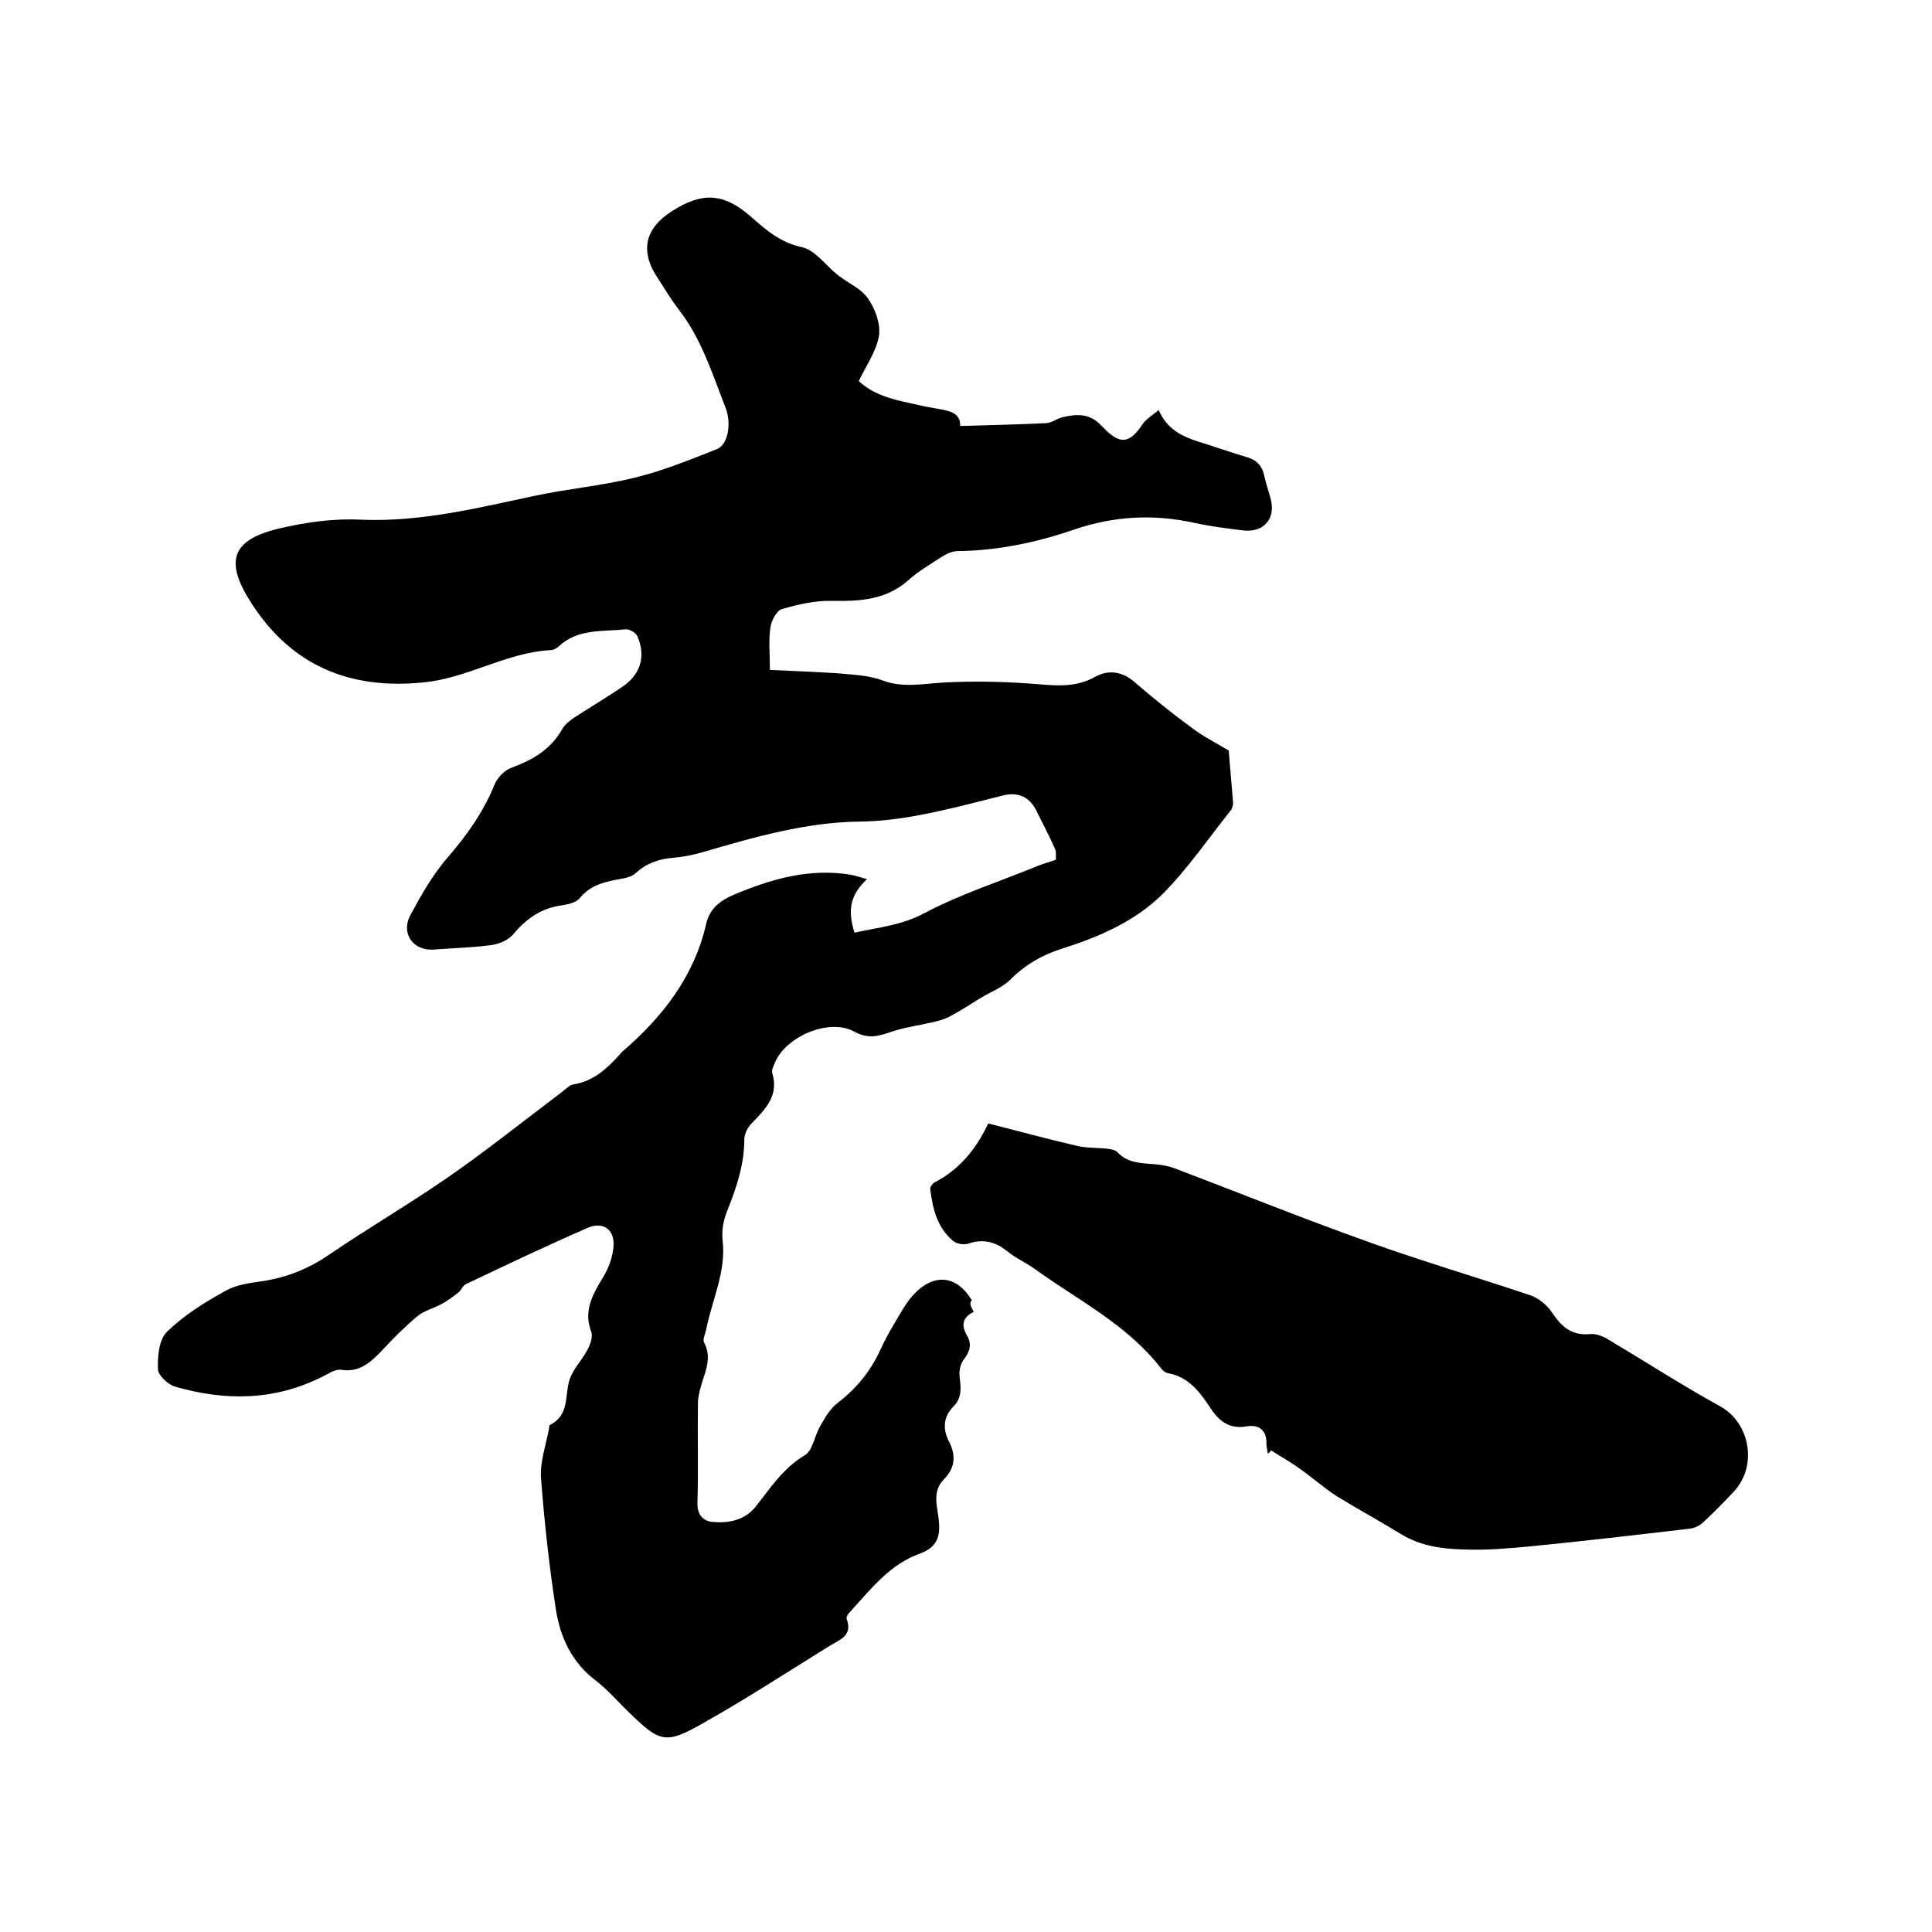 <svg enable-background="new 0 0 400 400" viewBox="0 0 400 400" xmlns="http://www.w3.org/2000/svg"><path d="m201.6 271.6c-2.4 1.2-2.6 2.8-1.4 4.9 1 1.7.7 3.2-.6 4.9-.8.9-1.1 2.6-.9 3.9.3 2.2.4 4.2-1.3 5.9-2.2 2.2-2.2 4.8-.9 7.3 1.5 2.9 1.2 5.5-1.1 7.8-2.6 2.7-1.2 5.9-1 8.8.3 3.4-.7 5.3-3.8 6.5-6.3 2.2-10.2 7.3-14.5 12-.4.4-1 1.2-.8 1.6 1.3 3.5-1.5 4.3-3.6 5.6-8.7 5.4-17.3 11-26.2 16-7.7 4.4-8.9 3.9-15.1-2.1-2.4-2.3-4.5-4.8-7.1-6.8-4.9-3.7-7.3-8.9-8.2-14.6-1.4-9.1-2.4-18.2-3.1-27.4-.2-3.4 1.1-6.9 1.7-10.3 0-.2 0-.5.2-.6 4-2 3-6 4-9.3.7-2.2 2.6-4.1 3.7-6.2.6-1.1 1.2-2.7.8-3.8-1.6-4.2.2-7.5 2.3-11 1.2-1.9 2.1-4.2 2.3-6.4.4-3.6-2-5.5-5.3-4.1-8.5 3.7-16.9 7.7-25.3 11.7-.6.3-.9 1.2-1.4 1.6-1.1.9-2.3 1.8-3.6 2.5-1.7.9-3.7 1.4-5.1 2.6-2.6 2.2-5 4.6-7.3 7.1-2.3 2.4-4.6 4.5-8.4 3.9-1.2-.2-2.5.8-3.8 1.4-9.9 5-20.1 5.1-30.5 2.1-1.5-.4-3.6-2.4-3.6-3.6-.1-2.6.2-6.2 1.9-7.8 3.5-3.4 7.8-6.1 12.2-8.5 2.3-1.3 5.2-1.6 7.9-2 4.9-.8 9.3-2.6 13.4-5.4 8.2-5.6 16.8-10.6 25-16.3 7.9-5.5 15.4-11.5 23.1-17.3.8-.6 1.7-1.6 2.6-1.7 4.3-.7 7.1-3.5 9.8-6.5.1-.2.3-.3.4-.4 8.2-7.1 14.7-15.4 17.2-26.3.7-3.1 2.8-4.8 5.6-6 7.8-3.3 15.7-5.6 24.3-4.2 1.1.2 2.2.6 3.4.9-3.4 3.3-4.1 6.2-2.6 11.1 4.9-1.1 9.8-1.5 14.6-4.1 7.4-3.9 15.5-6.5 23.3-9.7 1.2-.5 2.4-.8 3.8-1.3 0-.7.1-1.5-.1-2.1-1.2-2.7-2.6-5.4-3.9-8-1.4-2.9-3.8-4-7-3.2-2.4.6-4.7 1.2-7.1 1.8-7.4 1.8-14.7 3.5-22.4 3.6-11.1.1-21.9 3.2-32.5 6.3-2 .6-4.1 1-6.2 1.2-2.9.2-5.5 1.1-7.7 3.1-.7.7-1.8 1-2.8 1.2-3.4.6-6.6 1.2-8.9 4.1-.7.8-2.2 1.2-3.4 1.4-4.3.5-7.6 2.7-10.3 6-1.1 1.3-3.1 2.1-4.8 2.3-3.9.5-7.8.6-11.7.9-4.3.3-6.9-3.4-4.8-7.2 2.2-4.1 4.6-8.3 7.7-11.9 4-4.6 7.4-9.4 9.7-15.1.6-1.4 2.1-3 3.6-3.5 4.4-1.6 8.1-3.8 10.5-8.1.6-1 1.7-1.8 2.8-2.5 3.1-2 6.3-3.9 9.4-6 3.8-2.5 5.1-6.2 3.3-10.5-.3-.8-1.7-1.6-2.5-1.5-4.7.5-9.8-.2-13.8 3.5-.4.4-1.1.8-1.7.8-9.3.5-17.3 5.9-26.5 6.7-15.1 1.5-27.2-3.5-35.5-16.5-5.6-8.7-4-13.1 5.9-15.4 5.5-1.3 11.3-2.1 16.9-1.8 12.3.5 23.9-2.4 35.7-4.9 6.9-1.5 14-2.1 20.9-3.8 5.8-1.4 11.4-3.7 17-5.9 2.3-.9 3.2-5.3 1.7-8.9-2.7-6.9-4.9-14-9.5-19.9-1.6-2.1-3-4.4-4.4-6.6-3.8-5.6-2.7-10.4 3.1-14 6.2-3.9 10.6-3.6 16.1 1.2 3.2 2.8 6.1 5.4 10.7 6.4 2.7.6 4.9 3.8 7.3 5.7 2.1 1.7 4.9 2.8 6.3 4.9 1.5 2.1 2.6 5.2 2.3 7.6-.5 3.3-2.7 6.3-4.2 9.5 2.9 2.7 6.6 3.7 10.3 4.5 1.8.4 3.5.8 5.3 1.1 2.7.5 5.5.7 5.4 3.7 6.2-.2 12.1-.3 17.9-.6 1.1-.1 2.1-.9 3.2-1.2 2.9-.7 5.7-.9 8.1 1.7 3.1 3.2 5.3 4.7 8.5-.2.8-1.2 2.1-1.9 3.4-3 1.7 4 4.9 5.5 8.4 6.6 3.3 1 6.6 2.2 10 3.2 2 .6 3.1 1.9 3.5 4 .3 1.4.8 2.8 1.2 4.3 1.3 4.3-1.3 7.4-5.8 6.8-3.2-.4-6.5-.8-9.7-1.5-8.5-1.9-16.7-1.5-25 1.3-7.8 2.7-15.9 4.4-24.2 4.5-1.2 0-2.4.6-3.5 1.3-2.3 1.5-4.7 2.9-6.7 4.7-4.6 4.1-10 4.4-15.7 4.3-3.5-.1-7.1.7-10.5 1.7-1.1.3-2.2 2.4-2.4 3.8-.4 2.8-.1 5.6-.1 8.8 4.6.2 9.3.4 14.1.7 3.1.3 6.4.4 9.3 1.5 4.3 1.6 8.5.6 12.8.4 5.7-.3 11.6-.2 17.3.2 4.7.3 9.3 1.2 13.9-1.4 2.7-1.5 5.6-1.1 8.2 1.2 3.8 3.3 7.8 6.5 11.9 9.5 2.1 1.6 4.5 2.8 7.5 4.6.2 2.9.6 6.9.9 10.9 0 .5-.2 1.1-.5 1.5-4.7 5.9-9 12.2-14.2 17.4-5.7 5.6-13.1 8.8-20.7 11.2-4.1 1.3-7.6 3.3-10.7 6.4-1.7 1.7-4.2 2.6-6.3 3.9-1.9 1.2-3.8 2.4-5.8 3.5-1 .6-2.2 1-3.4 1.3-2.9.7-5.9 1.1-8.8 2-2.7.9-4.9 1.8-8 .1-5.2-2.9-14.3 1-16.5 6.5-.3.7-.7 1.5-.5 2.1 1.4 4.7-1.5 7.5-4.3 10.4-.8.8-1.5 2.2-1.5 3.3 0 5.2-1.6 9.9-3.5 14.7-.8 1.9-1.2 4.1-1 6.1.8 6.6-2.2 12.4-3.4 18.6-.2.9-.8 2.1-.4 2.7 1.7 3.3.1 6.1-.7 9.1-.3 1.1-.6 2.3-.6 3.4-.1 6.9.1 13.8-.1 20.6-.1 2.4 1.1 3.8 3.1 4 3.3.3 6.6-.3 8.9-3.1 3.1-3.9 5.7-8 10.2-10.7 1.7-1 2-4 3.2-6 1-1.8 2.1-3.7 3.7-4.9 3.9-3 6.8-6.6 8.8-11 1.3-2.9 3-5.6 4.6-8.3.6-1 1.3-2 2-2.8 4.3-4.8 9.1-4.4 12.3.9-.6.6-.2 1.3.4 2.4z"/><path d="m204.6 232.6c6.3 1.6 12.2 3.2 18.2 4.6 2 .5 4.1.4 6.2.6.8.1 1.8.2 2.3.7 2 2.2 4.6 2.3 7.3 2.5 1.7.1 3.4.4 4.9 1 13.4 5.1 26.8 10.5 40.3 15.3 10.9 3.9 22.1 7.2 33.1 10.9 1.7.6 3.4 2 4.4 3.5 2 3 4.1 4.9 8 4.5 1.2-.1 2.7.5 3.8 1.2 7.7 4.6 15.3 9.5 23.1 13.8 6.1 3.4 7.8 12.3 2.7 17.7-2 2.1-4.1 4.3-6.3 6.3-.7.7-1.8 1.2-2.8 1.3-11.1 1.3-22.2 2.6-33.4 3.7-4.4.4-8.9.8-13.3.6-4.5-.1-8.9-.7-12.9-3.1-4.4-2.7-9-5.2-13.4-7.9-2.8-1.8-5.3-4.1-8.1-6-1.8-1.3-3.7-2.3-5.5-3.5-.2.2-.5.5-.7.7-.1-.7-.3-1.4-.3-2.1.1-2.8-1.6-4-4-3.6-3.4.6-5.6-.8-7.4-3.5-2.2-3.3-4.5-6.7-9-7.5-.6-.1-1.1-.6-1.5-1.1-7-9-17.1-14-26.1-20.5-1.8-1.3-3.9-2.2-5.6-3.6-2.5-2-5-2.7-8.2-1.6-.9.3-2.4 0-3.1-.6-3.3-2.8-4.2-6.7-4.7-10.7-.1-.4.5-1.2.9-1.4 5.2-2.7 8.6-6.9 11.1-12.2z"/></svg>